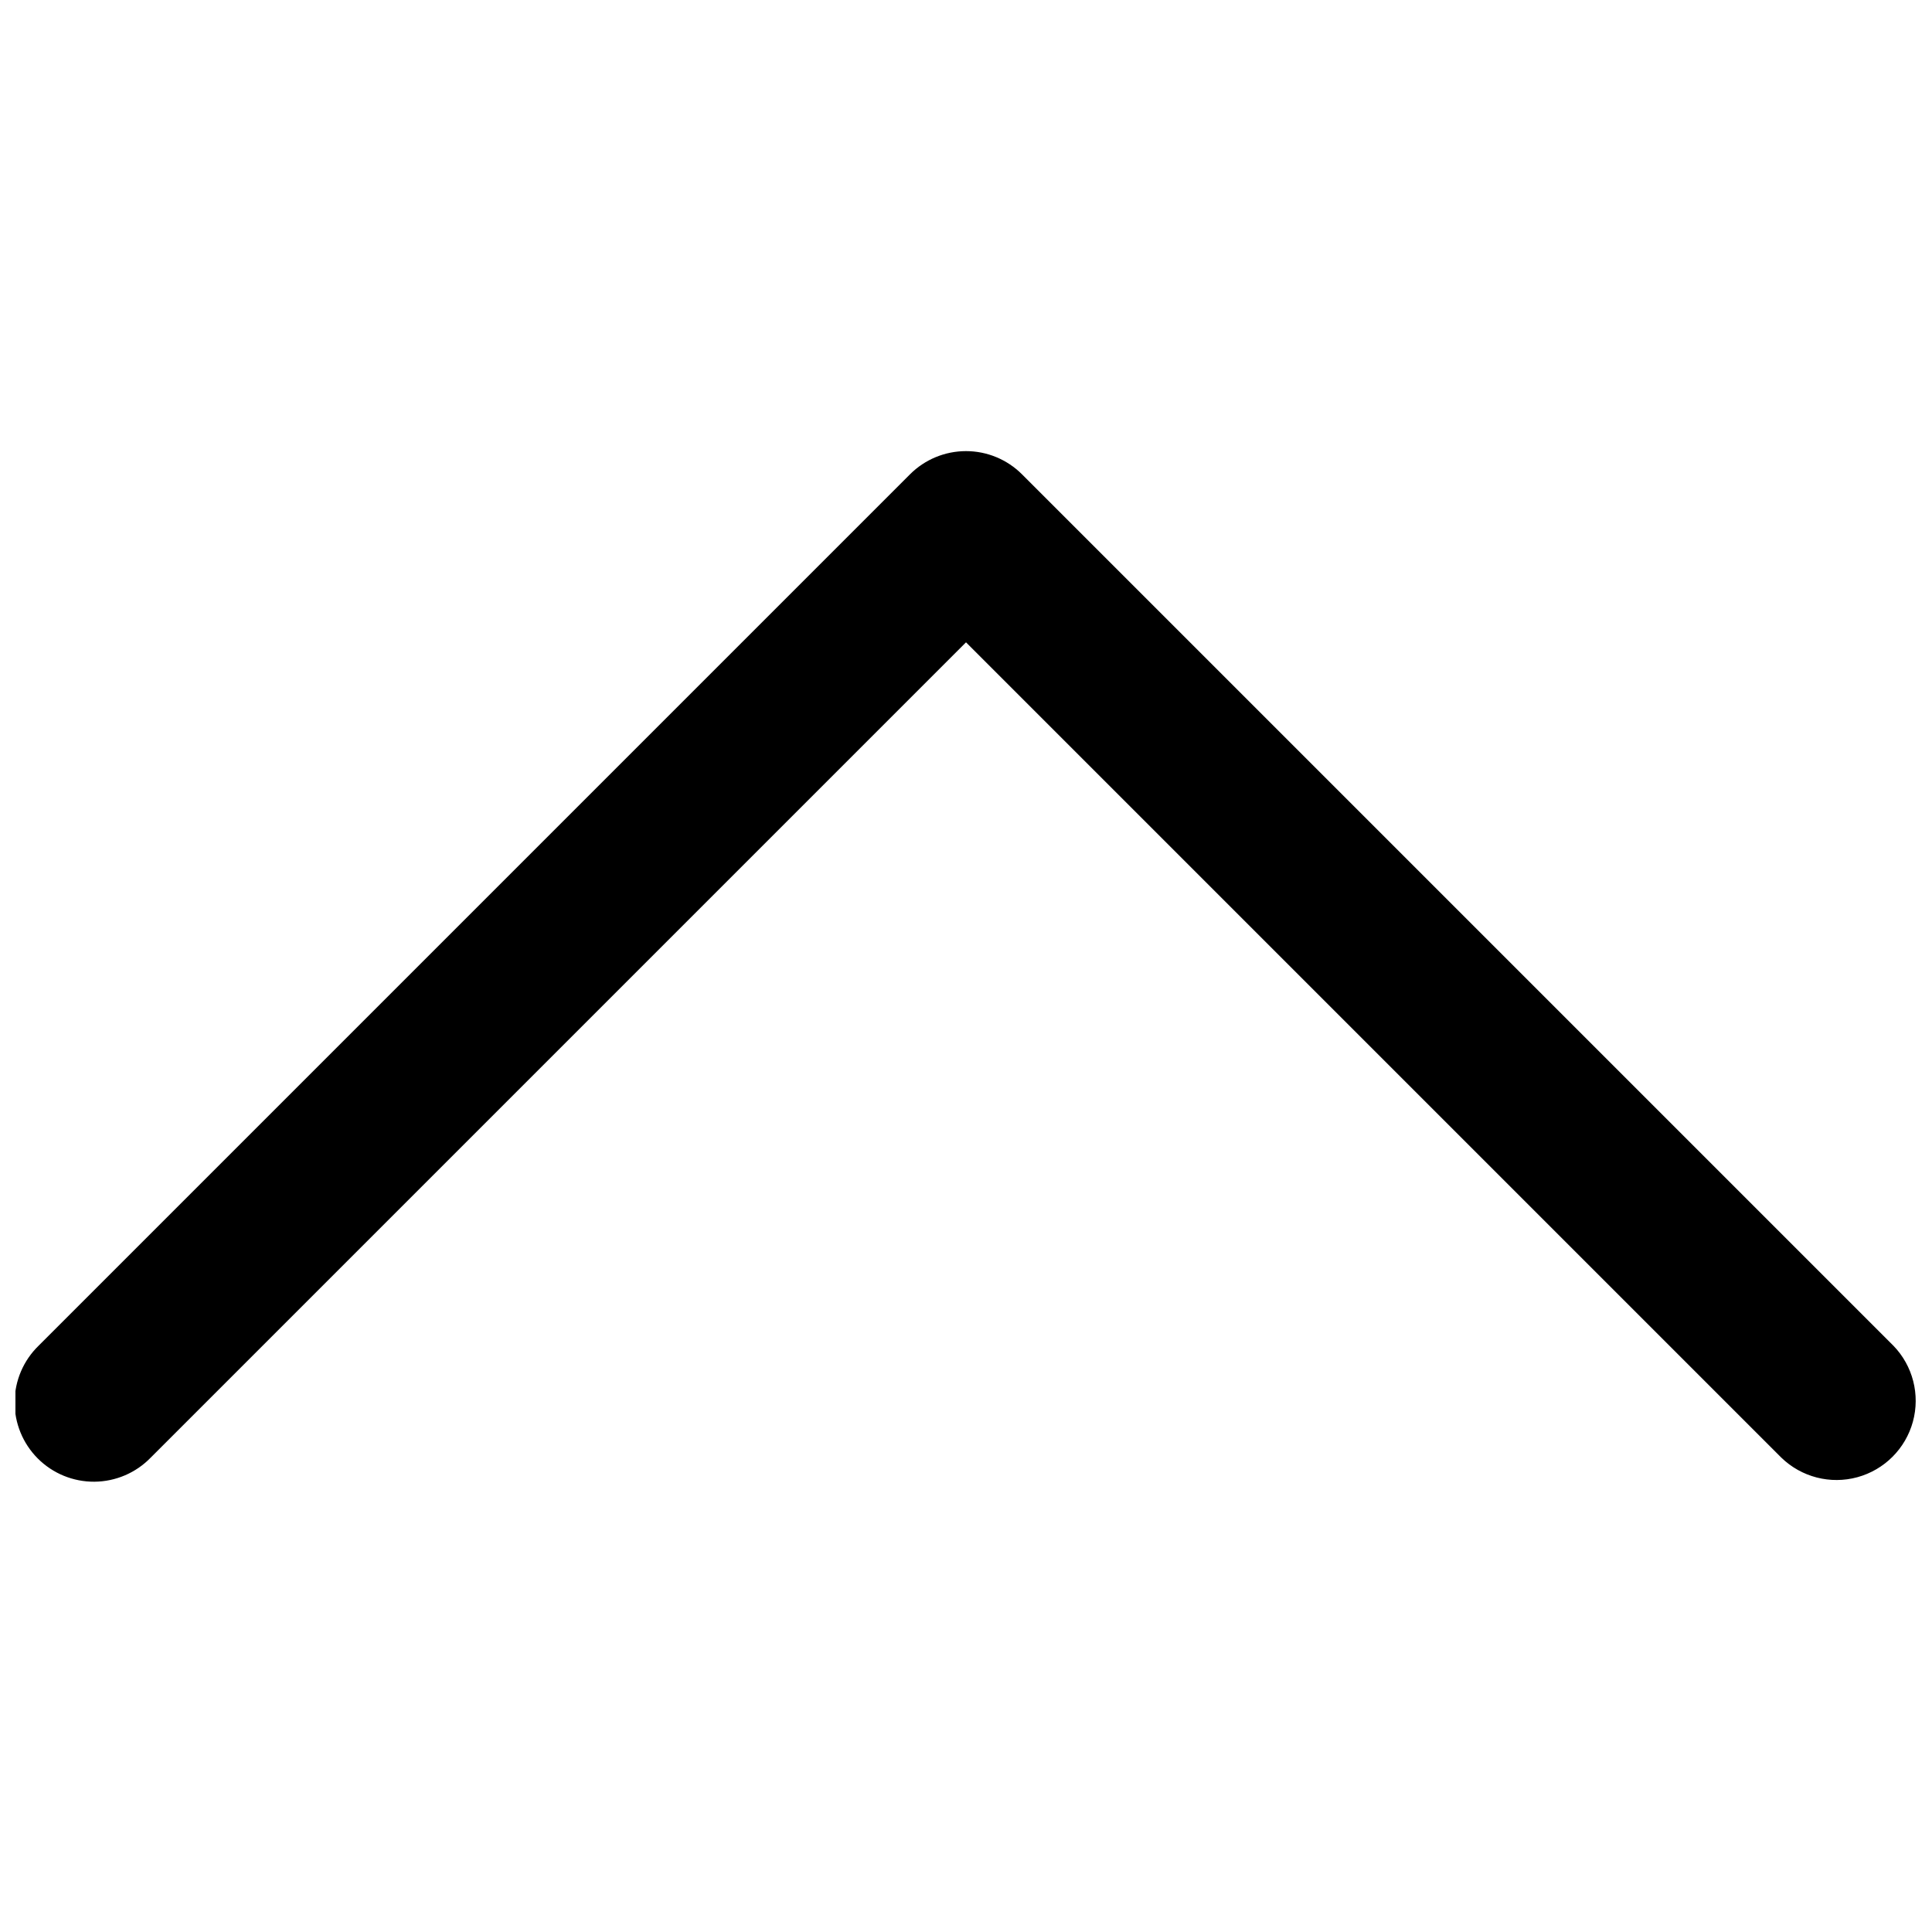 <?xml version="1.0" encoding="UTF-8"?>
<!-- Uploaded to: SVG Repo, www.svgrepo.com, Generator: SVG Repo Mixer Tools -->
<svg width="800px" height="800px" version="1.1" viewBox="144 144 512 512" xmlns="http://www.w3.org/2000/svg">
 <defs>
  <clipPath id="a">
   <path d="m148.09 263h503.81v274h-503.81z"/>
  </clipPath>
 </defs>
 <g clip-path="url(#a)">
  <path d="m645.75 500.61-230.91-230.91c-3.934-3.938-9.273-6.148-14.84-6.148s-10.906 2.211-14.844 6.148l-230.91 230.91h0.004c-4.039 3.914-6.336 9.285-6.379 14.906-0.039 5.625 2.176 11.027 6.148 15.004 3.977 3.977 9.383 6.191 15.004 6.148 5.625-0.043 10.992-2.34 14.91-6.375l216.07-216.07 216.07 216.07c5.328 5.168 12.988 7.141 20.152 5.184 7.16-1.961 12.754-7.555 14.711-14.715 1.957-7.16-0.012-14.824-5.18-20.152z"/>
 </g>
</svg>